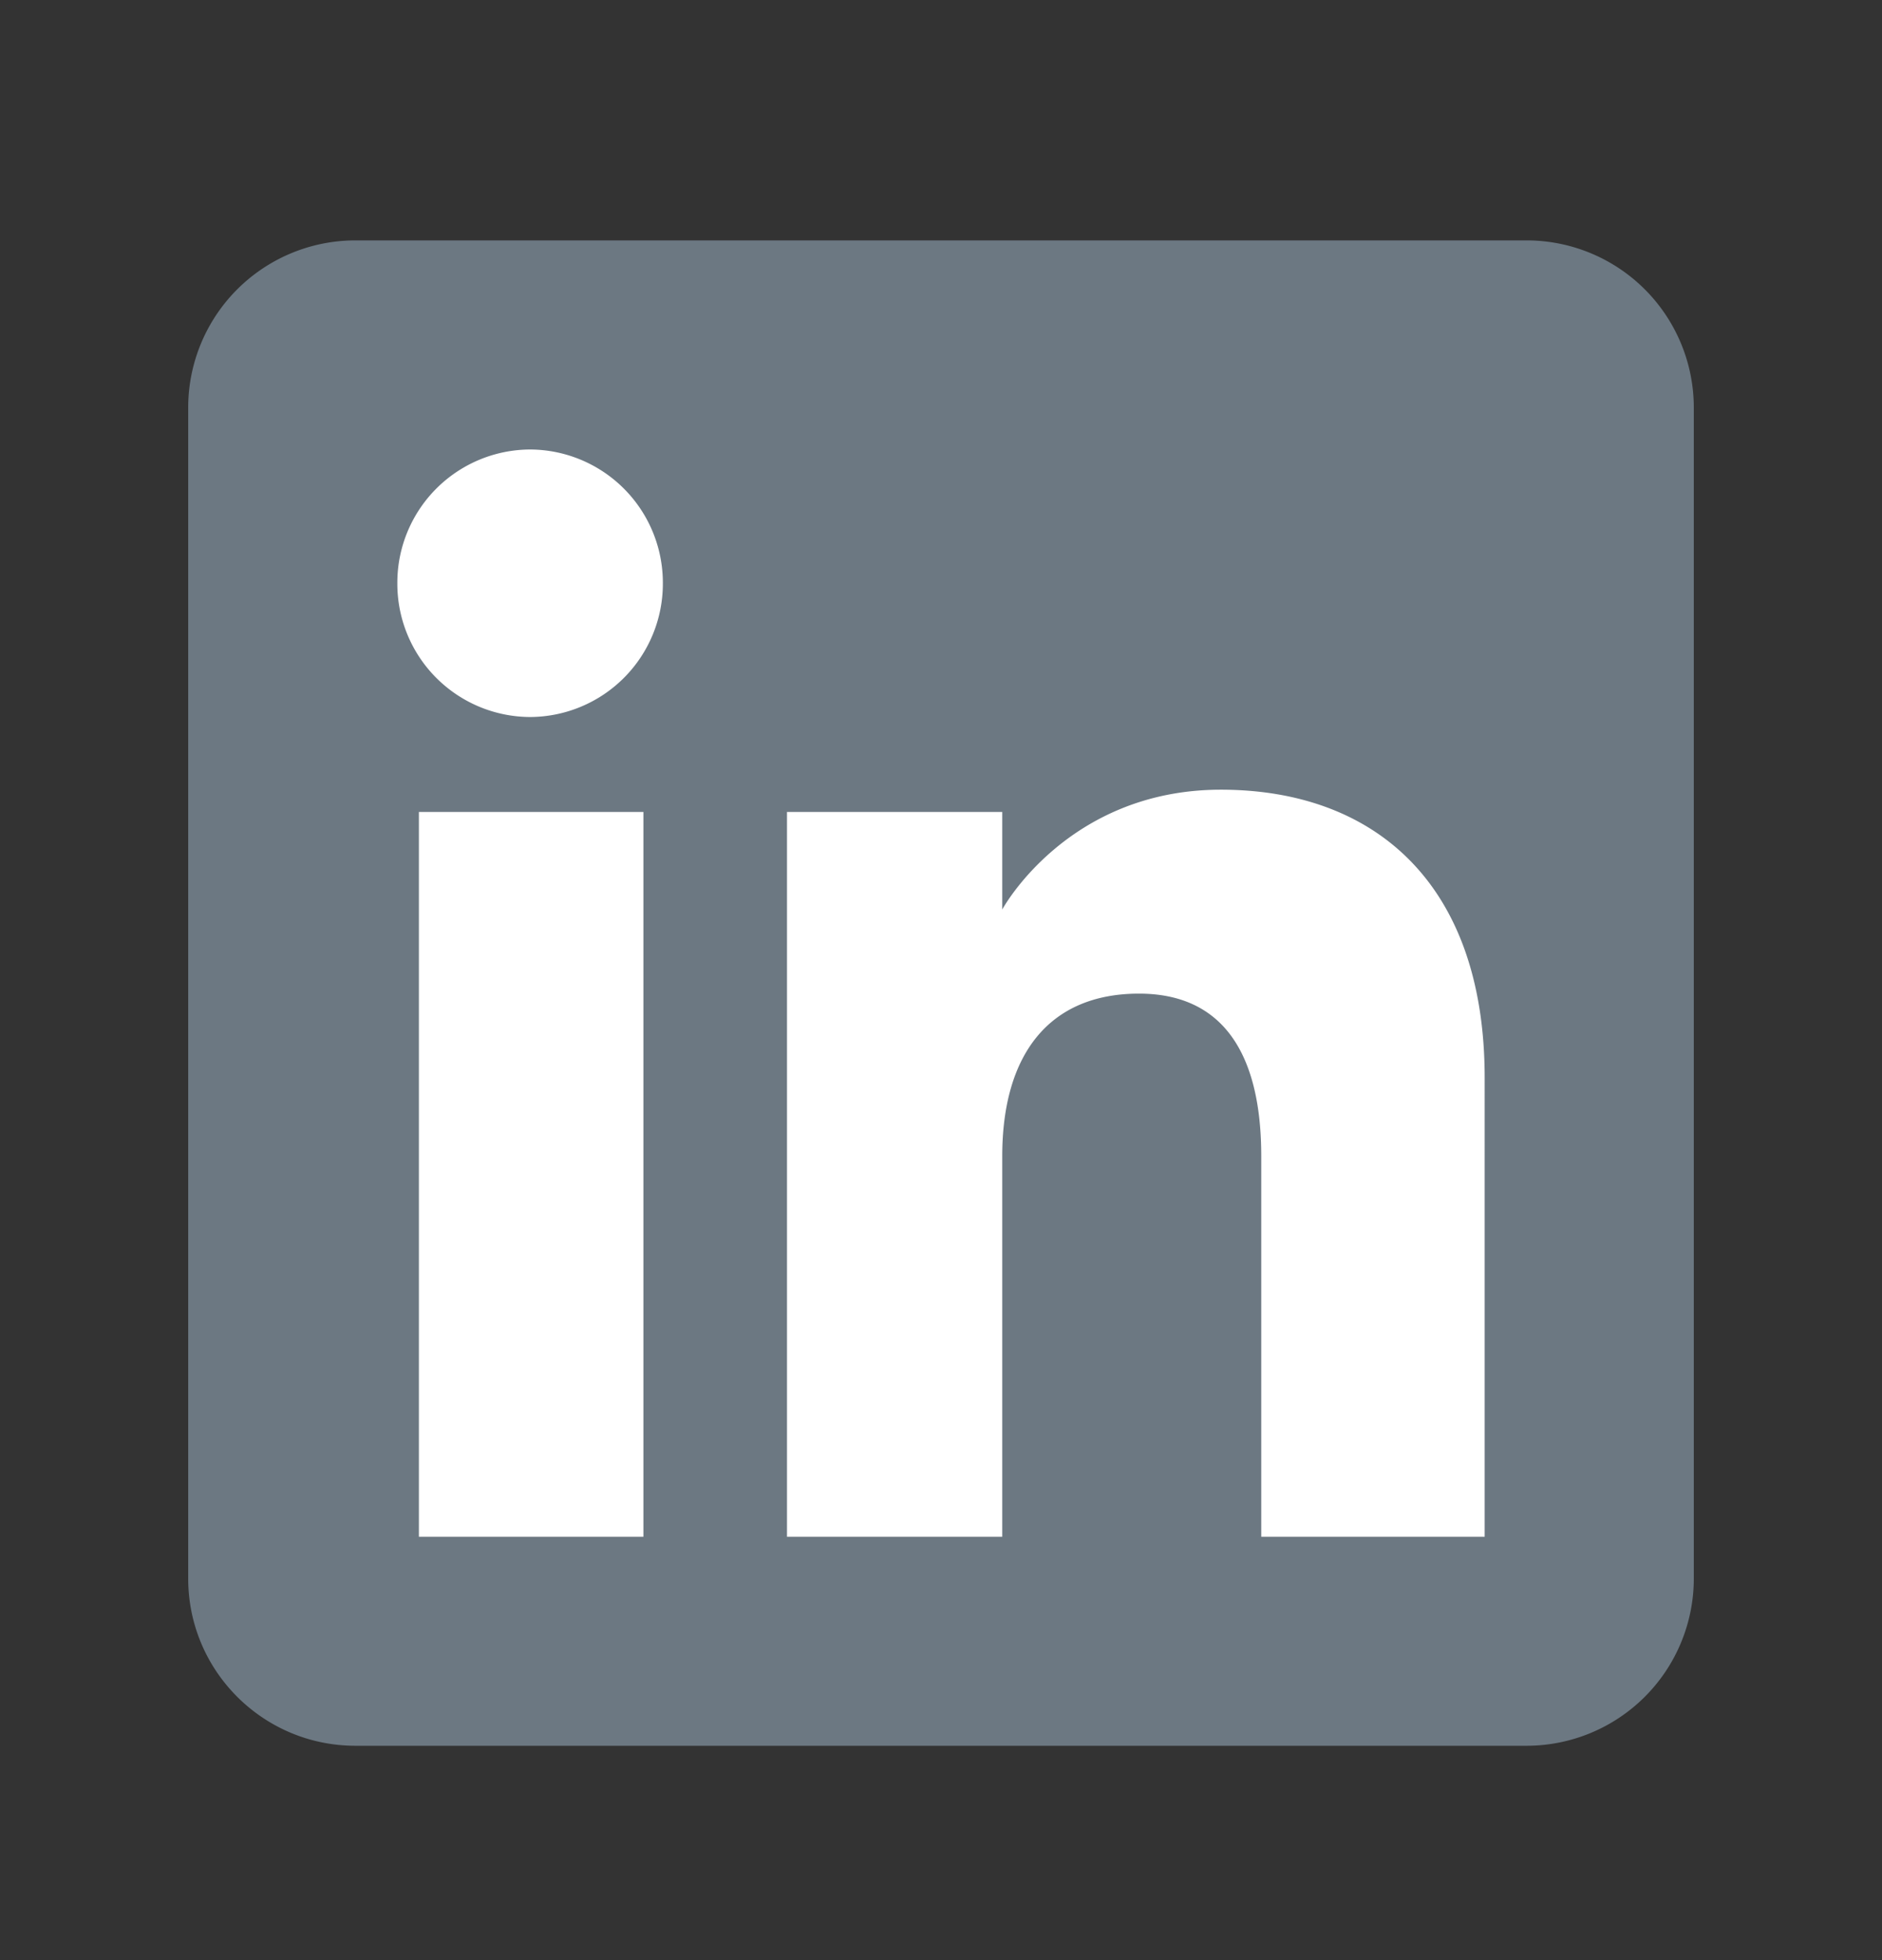 <svg xmlns="http://www.w3.org/2000/svg" width="24" height="25" fill="none"><rect width="100%" height="100%" fill="#333333" stroke="none"/><path fill-rule="evenodd" clip-rule="evenodd" d="M4.533 22.266h14.934a2.133 2.133 0 002.133-2.133V5.2a2.133 2.133 0 00-2.133-2.134H4.533A2.133 2.133 0 002.4 5.2v14.933c0 1.178.955 2.133 2.133 2.133z" fill="#6C7882"/><path fill-rule="evenodd" clip-rule="evenodd" d="M18.933 19.6h-2.849v-4.853c0-1.33-.505-2.074-1.559-2.074-1.145 0-1.744.774-1.744 2.074V19.6h-2.745v-9.244h2.745V11.6s.826-1.528 2.788-1.528c1.96 0 3.364 1.198 3.364 3.674V19.6zM6.76 9.145A1.7 1.7 0 015.067 7.44 1.7 1.7 0 016.76 5.733 1.7 1.7 0 018.453 7.44 1.7 1.7 0 016.76 9.145zM5.342 19.6h2.863v-9.244H5.342V19.6z" fill="#fff"/></svg>